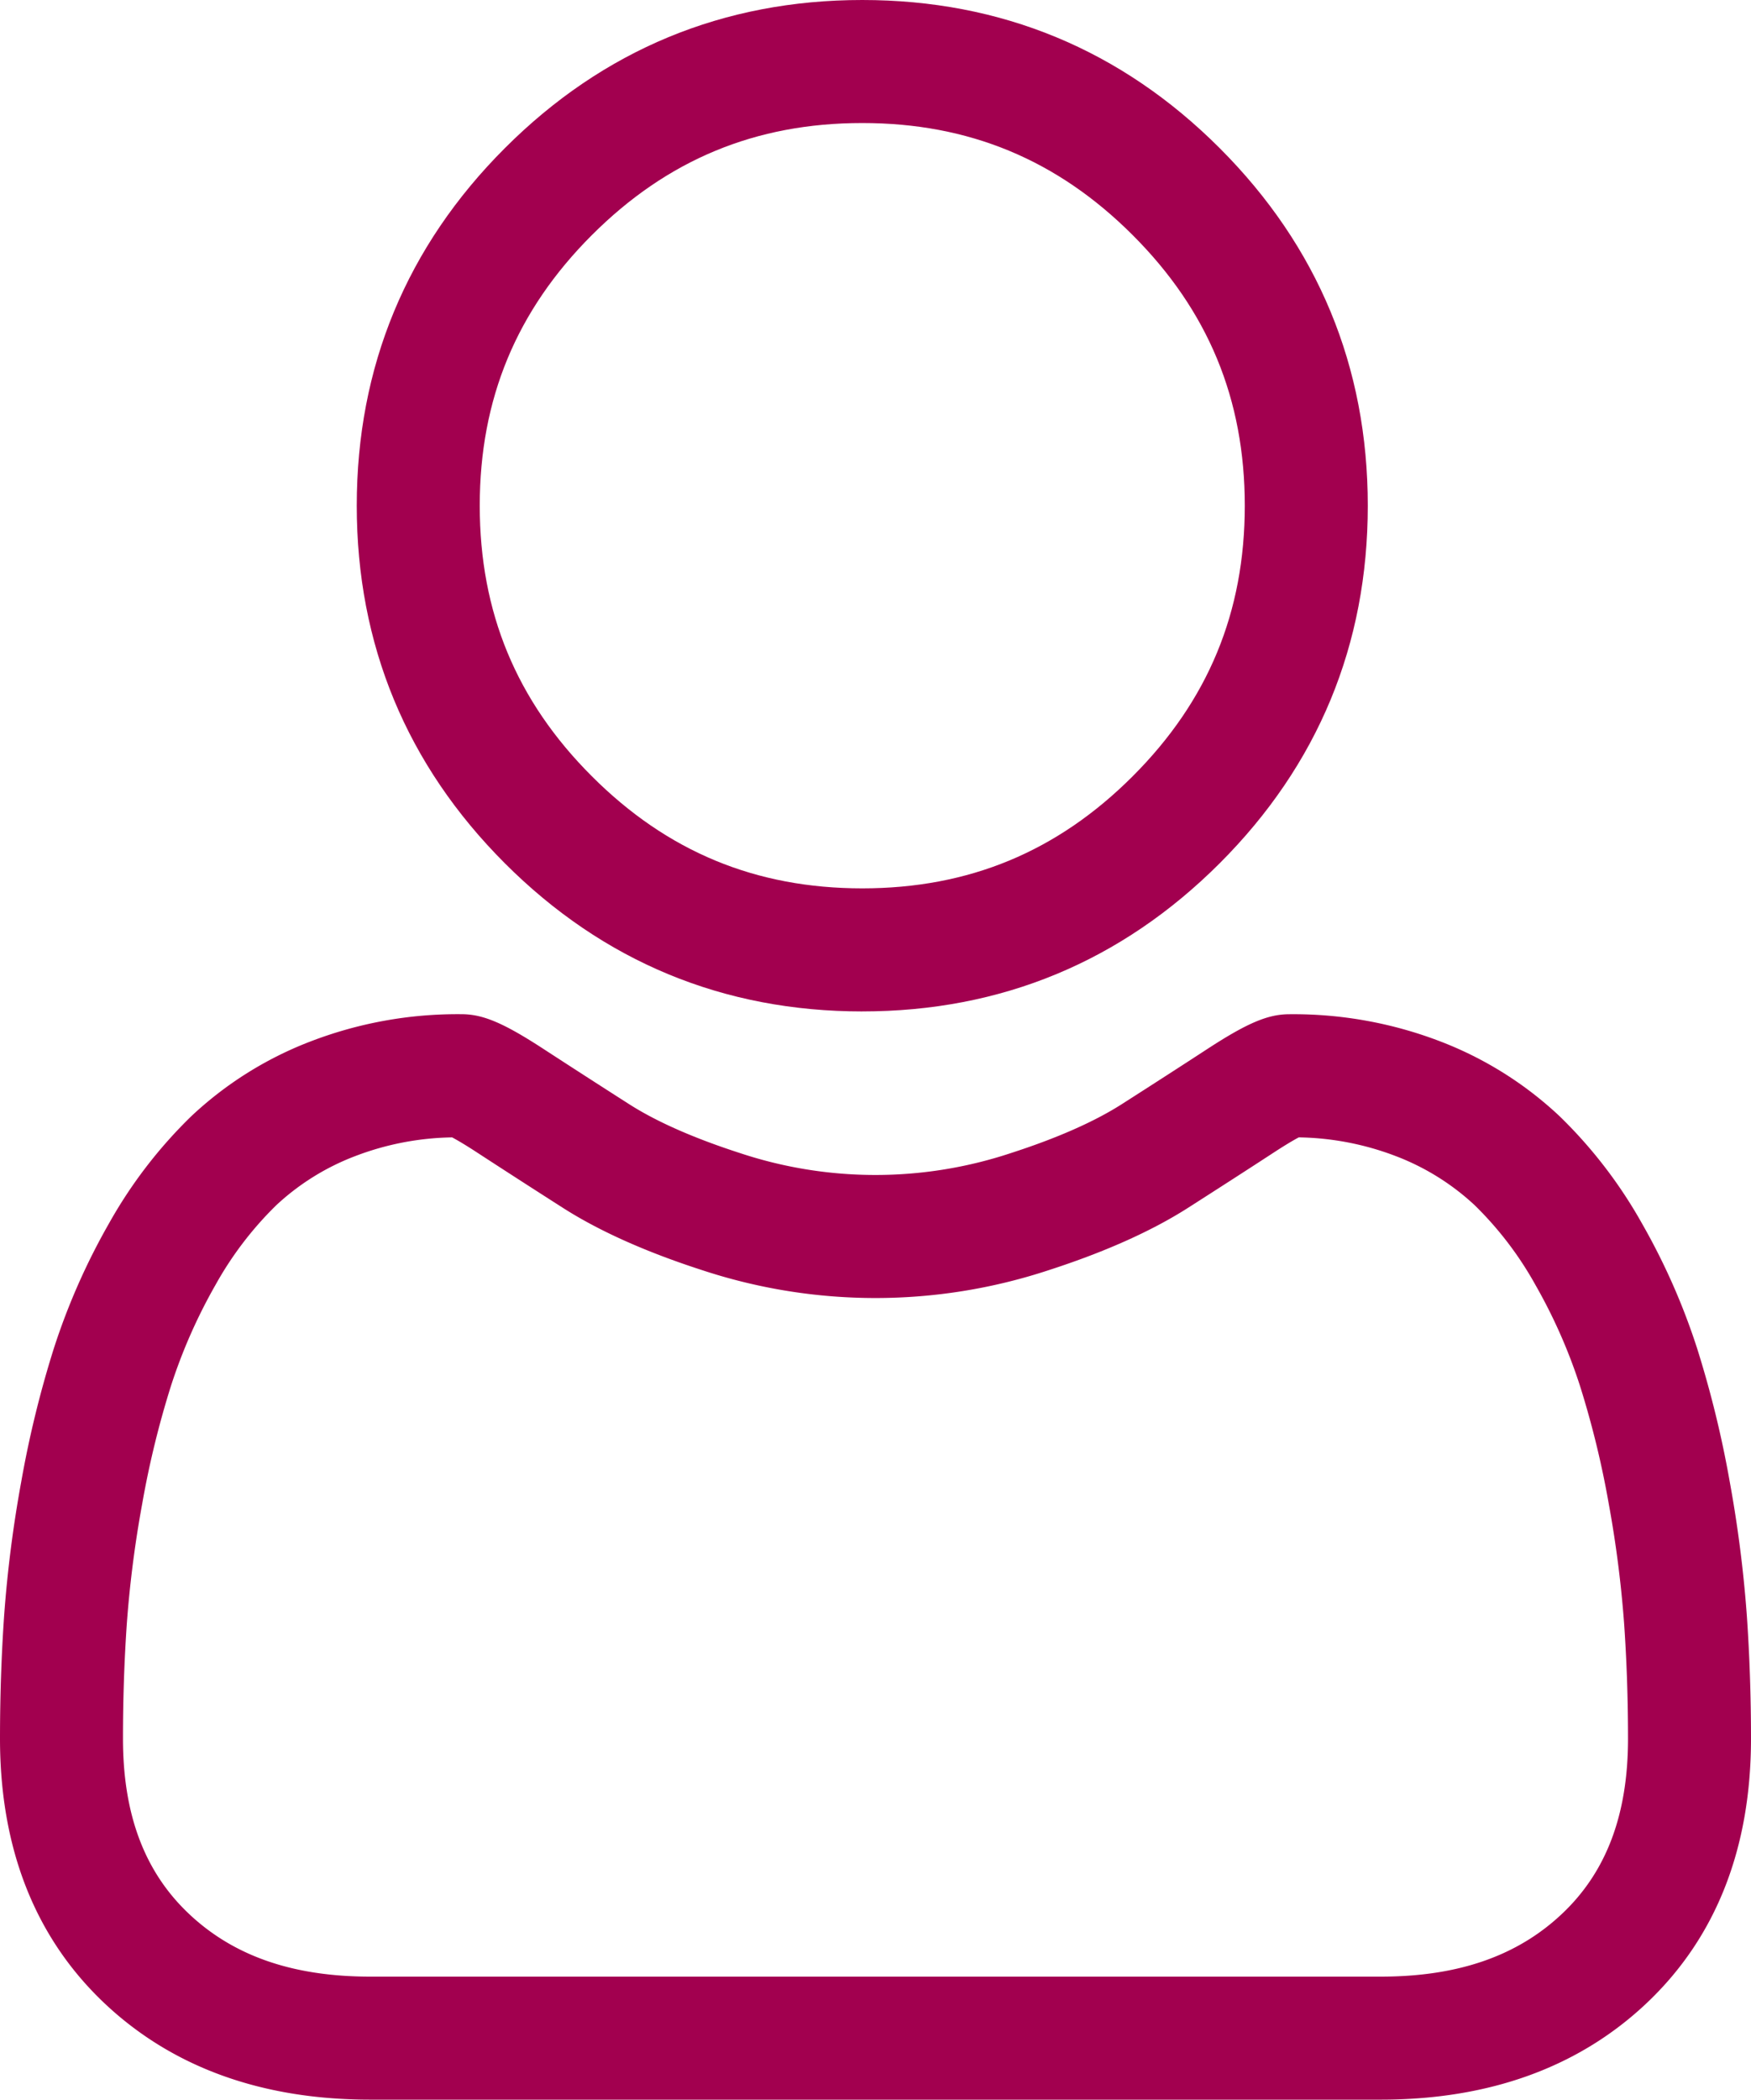 <svg xmlns="http://www.w3.org/2000/svg" width="427.164" height="512" viewBox="0 0 427.164 512">
  <g id="user" transform="translate(0 0)">
    <path id="Path_1" data-name="Path 1" d="M210.352,246.633c33.883,0,63.219-12.152,87.2-36.129s36.125-53.3,36.125-87.191S321.52,60.1,297.543,36.121,244.231,0,210.352,0s-63.219,12.152-87.191,36.125S87.032,89.434,87.032,123.313s12.156,63.223,36.129,87.2,53.316,36.125,87.191,36.125ZM144.379,57.34C162.774,38.945,184.352,30,210.352,30s47.578,8.941,65.977,27.336,27.34,39.98,27.34,65.973-8.945,47.578-27.34,65.977-39.98,27.34-65.977,27.34-47.57-8.945-65.973-27.34-27.344-39.977-27.344-65.977,8.945-47.574,27.344-65.973Zm0,0" fill="#a2004f"/>
    <path id="Path_2" data-name="Path 2" d="M426.129,393.7a304.594,304.594,0,0,0-4.148-32.352,254.893,254.893,0,0,0-7.957-32.527,160.68,160.68,0,0,0-13.375-30.336,114.354,114.354,0,0,0-20.16-26.277,88.9,88.9,0,0,0-28.965-18.2,100.1,100.1,0,0,0-36.977-6.691c-5.227,0-10.281,2.145-20.043,8.5-6.008,3.918-13.035,8.449-20.879,13.461-6.707,4.273-15.793,8.277-27.016,11.9a104.905,104.905,0,0,1-66.086,0c-11.211-3.621-20.3-7.625-27-11.9-7.77-4.965-14.8-9.5-20.9-13.469-9.754-6.355-14.809-8.5-20.035-8.5a99.975,99.975,0,0,0-36.973,6.7,88.828,88.828,0,0,0-28.969,18.2A114.382,114.382,0,0,0,26.5,298.488a160.977,160.977,0,0,0-13.371,30.34,255.5,255.5,0,0,0-7.953,32.523,302.518,302.518,0,0,0-4.148,32.363C.344,403.492,0,413.668,0,423.949c0,26.727,8.5,48.363,25.25,64.32C41.8,504.015,63.687,512,90.316,512H336.847c26.621,0,48.512-7.984,65.063-23.73,16.758-15.945,25.254-37.59,25.254-64.324,0-10.316-.352-20.492-1.035-30.242Zm-44.906,72.828C370.289,476.937,355.773,482,336.844,482H90.317c-18.934,0-33.449-5.059-44.379-15.461C35.215,456.328,30,442.394,30,423.949c0-9.594.316-19.066.949-28.16a272.865,272.865,0,0,1,3.75-29.137,225.342,225.342,0,0,1,7-28.676,131.052,131.052,0,0,1,10.883-24.668A84.779,84.779,0,0,1,67.4,293.89a58.975,58.975,0,0,1,19.27-11.98,69.044,69.044,0,0,1,23.629-4.559c1.051.559,2.922,1.625,5.953,3.6,6.168,4.02,13.277,8.605,21.137,13.625,8.859,5.648,20.273,10.75,33.91,15.152a134.884,134.884,0,0,0,84.543,0c13.648-4.41,25.059-9.508,33.93-15.164,8.043-5.141,14.953-9.594,21.121-13.617,3.031-1.973,4.9-3.043,5.953-3.6a69.089,69.089,0,0,1,23.637,4.559,59.061,59.061,0,0,1,19.266,11.98,84.548,84.548,0,0,1,14.816,19.422,130.612,130.612,0,0,1,10.887,24.66,224.817,224.817,0,0,1,7,28.676,275.159,275.159,0,0,1,3.75,29.145v.008c.637,9.059.957,18.527.961,28.148,0,18.449-5.215,32.379-15.937,42.582Zm0,0" fill="#a2004f"/>
  </g>
</svg>
